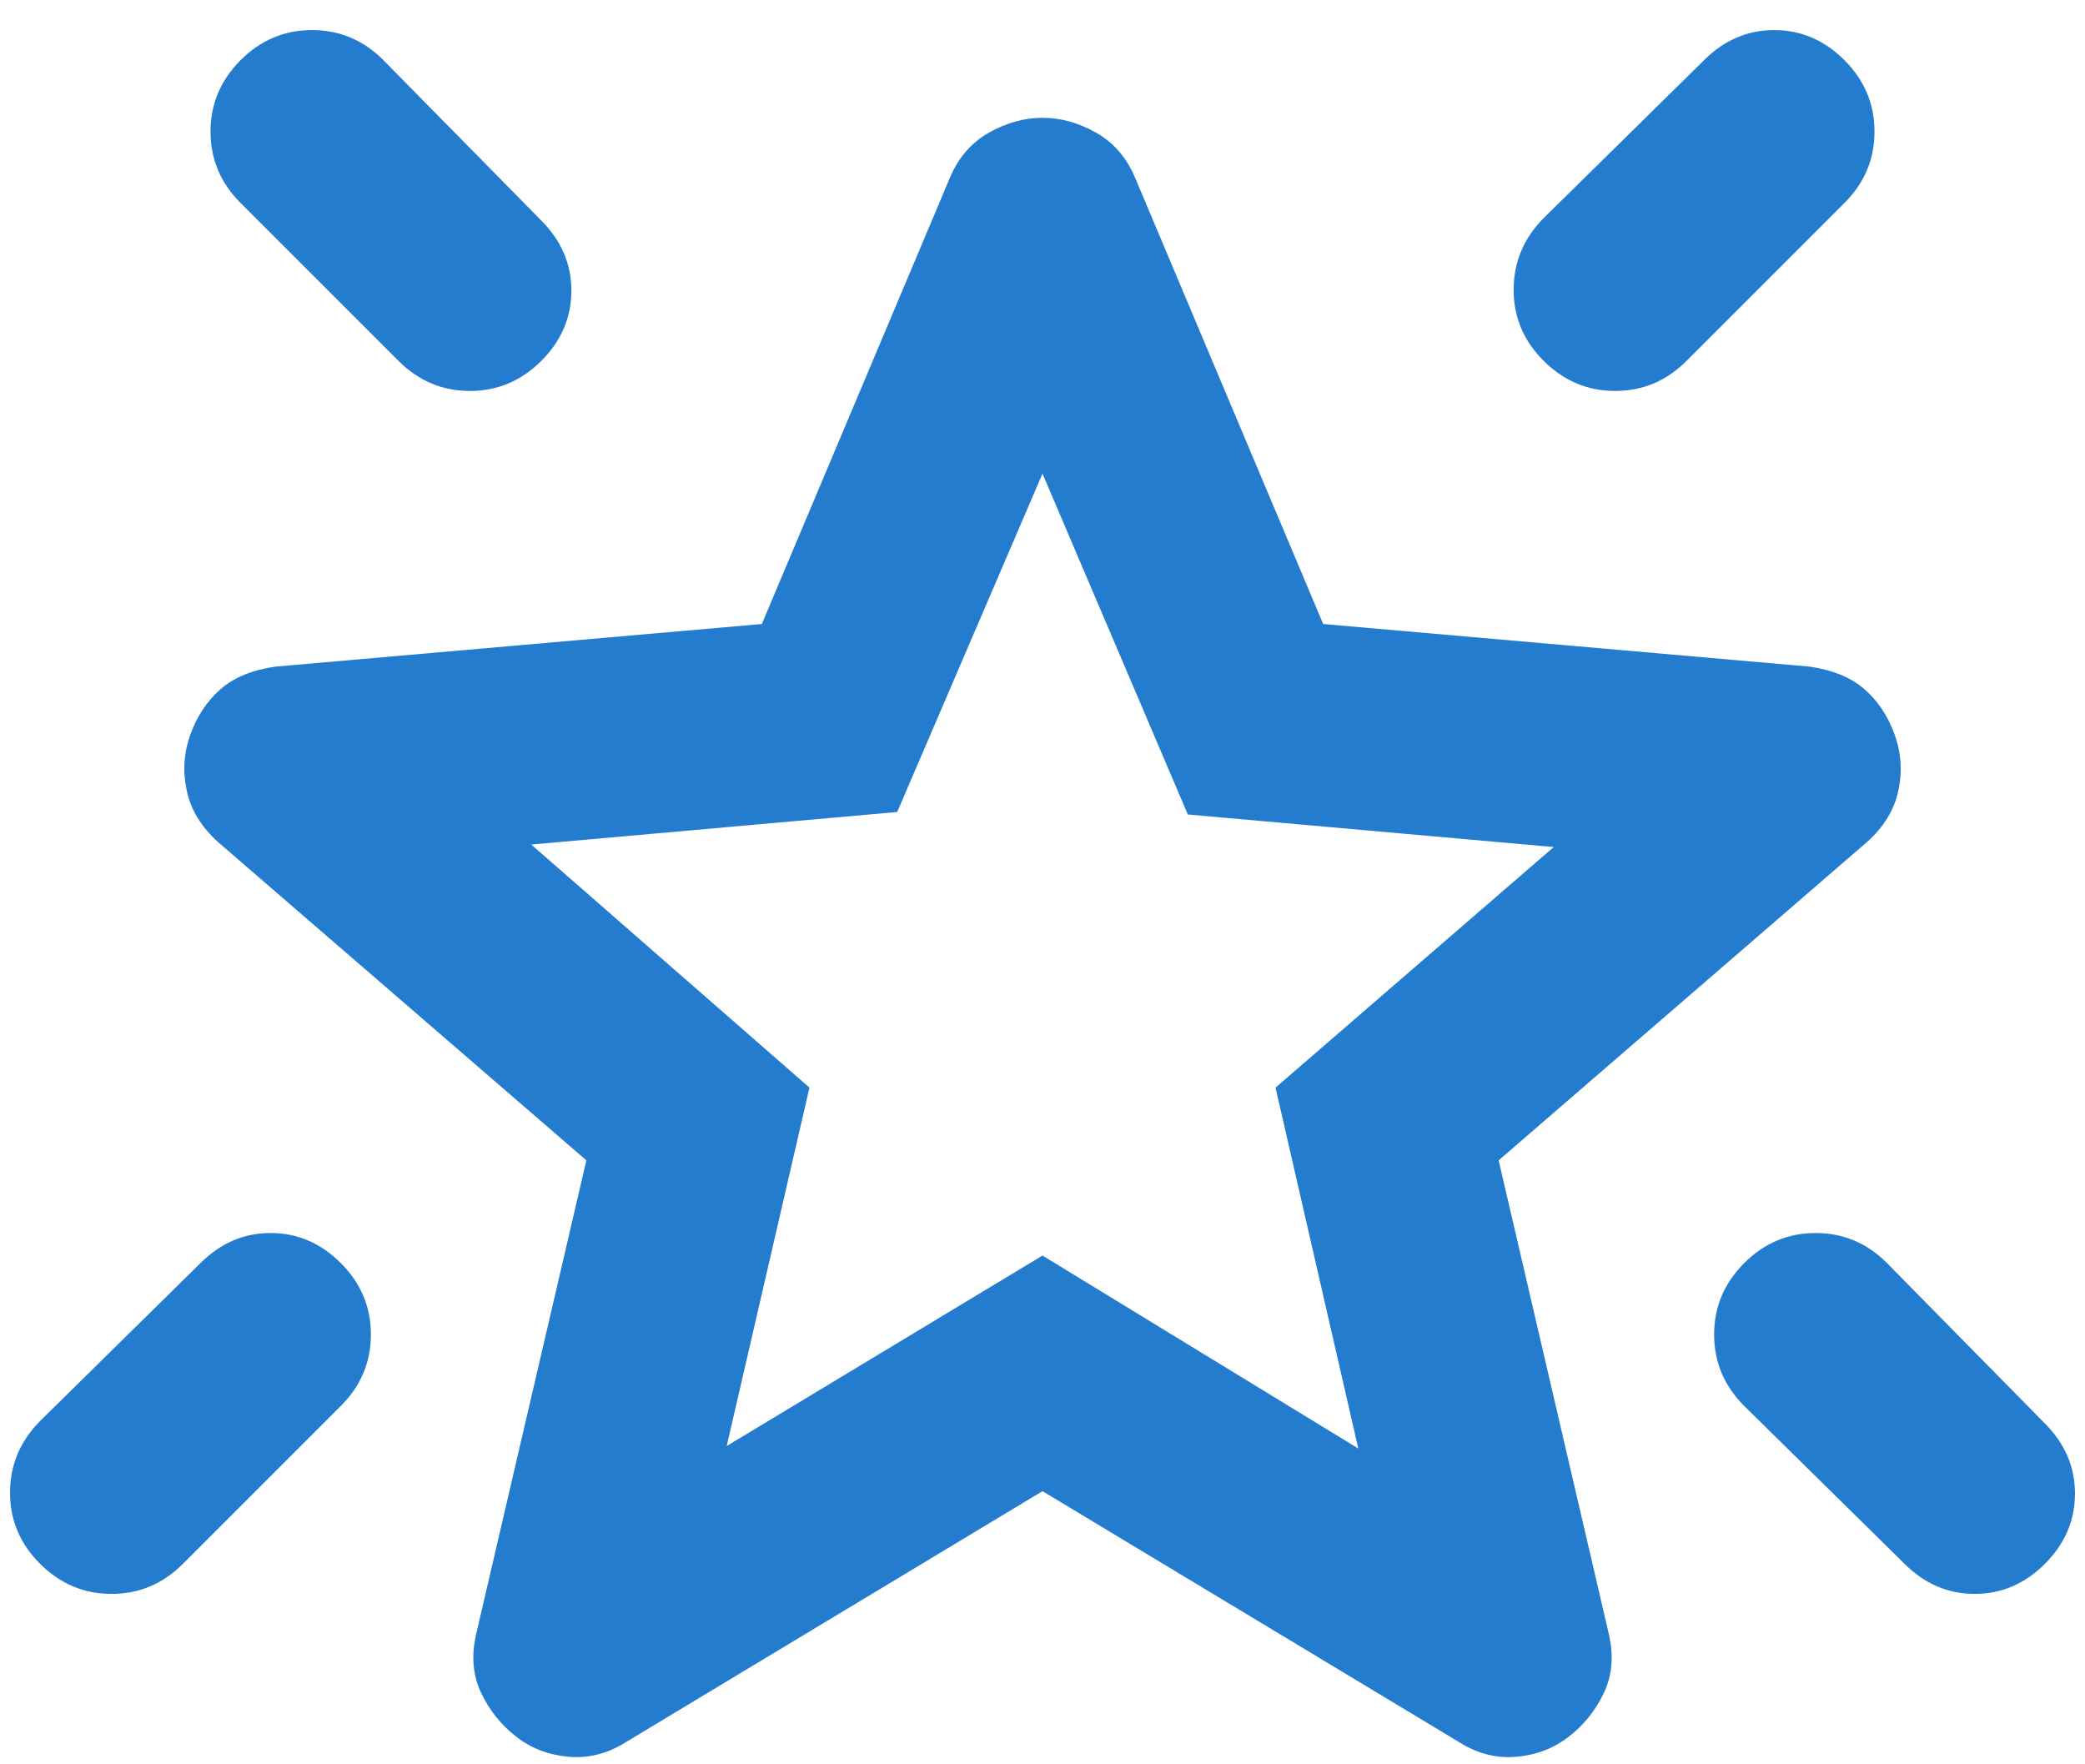 <svg width="26" height="22" viewBox="0 0 26 22" fill="none" xmlns="http://www.w3.org/2000/svg">
<path d="M21.75 15.75C22 15.5 22.297 15.375 22.641 15.375C22.985 15.375 23.282 15.5 23.531 15.75L25.5 17.75C25.75 18 25.875 18.292 25.875 18.625C25.875 18.958 25.75 19.25 25.5 19.5C25.25 19.75 24.958 19.875 24.625 19.875C24.292 19.875 24 19.75 23.75 19.5L21.75 17.531C21.5 17.281 21.375 16.985 21.375 16.641C21.375 16.298 21.5 16.001 21.75 15.75ZM23 0.75C23.25 1 23.375 1.297 23.375 1.641C23.375 1.985 23.25 2.282 23 2.531L21.031 4.5C20.781 4.75 20.485 4.875 20.141 4.875C19.798 4.875 19.501 4.75 19.25 4.5C18.999 4.25 18.874 3.953 18.875 3.61C18.876 3.267 19.001 2.97 19.25 2.719L21.25 0.75C21.5 0.5 21.792 0.375 22.125 0.375C22.458 0.375 22.75 0.5 23 0.75ZM3 0.75C3.25 0.5 3.547 0.375 3.891 0.375C4.235 0.375 4.532 0.5 4.781 0.75L6.75 2.75C7 3 7.125 3.292 7.125 3.625C7.125 3.958 7 4.25 6.75 4.5C6.5 4.75 6.203 4.875 5.86 4.875C5.517 4.875 5.22 4.75 4.969 4.5L3 2.531C2.75 2.281 2.625 1.985 2.625 1.641C2.625 1.298 2.75 1.001 3 0.75ZM4.25 15.75C4.5 16 4.625 16.297 4.625 16.641C4.625 16.985 4.5 17.282 4.25 17.531L2.281 19.5C2.031 19.75 1.735 19.875 1.391 19.875C1.048 19.875 0.751 19.75 0.5 19.5C0.249 19.25 0.124 18.953 0.125 18.61C0.126 18.267 0.251 17.97 0.5 17.719L2.5 15.75C2.75 15.5 3.042 15.375 3.375 15.375C3.708 15.375 4 15.5 4.25 15.75ZM9.062 18.031L13 15.656L16.938 18.062L15.906 13.562L19.375 10.562L14.812 10.156L13 5.906L11.188 10.125L6.625 10.531L10.094 13.562L9.062 18.031ZM13 18.594L7.812 21.719C7.583 21.865 7.344 21.927 7.094 21.906C6.844 21.885 6.625 21.802 6.438 21.656C6.25 21.51 6.104 21.328 6 21.11C5.896 20.892 5.875 20.647 5.938 20.375L7.312 14.469L2.719 10.5C2.51 10.312 2.38 10.099 2.329 9.859C2.277 9.619 2.292 9.385 2.375 9.156C2.458 8.928 2.583 8.74 2.75 8.594C2.917 8.447 3.147 8.353 3.438 8.312L9.5 7.781L11.844 2.219C11.948 1.969 12.11 1.781 12.329 1.656C12.548 1.531 12.772 1.469 13 1.469C13.228 1.469 13.452 1.531 13.671 1.656C13.89 1.781 14.052 1.969 14.156 2.219L16.5 7.781L22.562 8.312C22.854 8.354 23.083 8.448 23.25 8.594C23.417 8.74 23.542 8.927 23.625 9.156C23.708 9.385 23.724 9.62 23.672 9.86C23.621 10.1 23.49 10.313 23.281 10.5L18.688 14.469L20.062 20.375C20.125 20.646 20.104 20.891 20 21.11C19.896 21.329 19.75 21.511 19.562 21.656C19.375 21.801 19.156 21.885 18.906 21.906C18.656 21.928 18.417 21.865 18.188 21.719L13 18.594Z" fill="#237CCE"/>
</svg>
